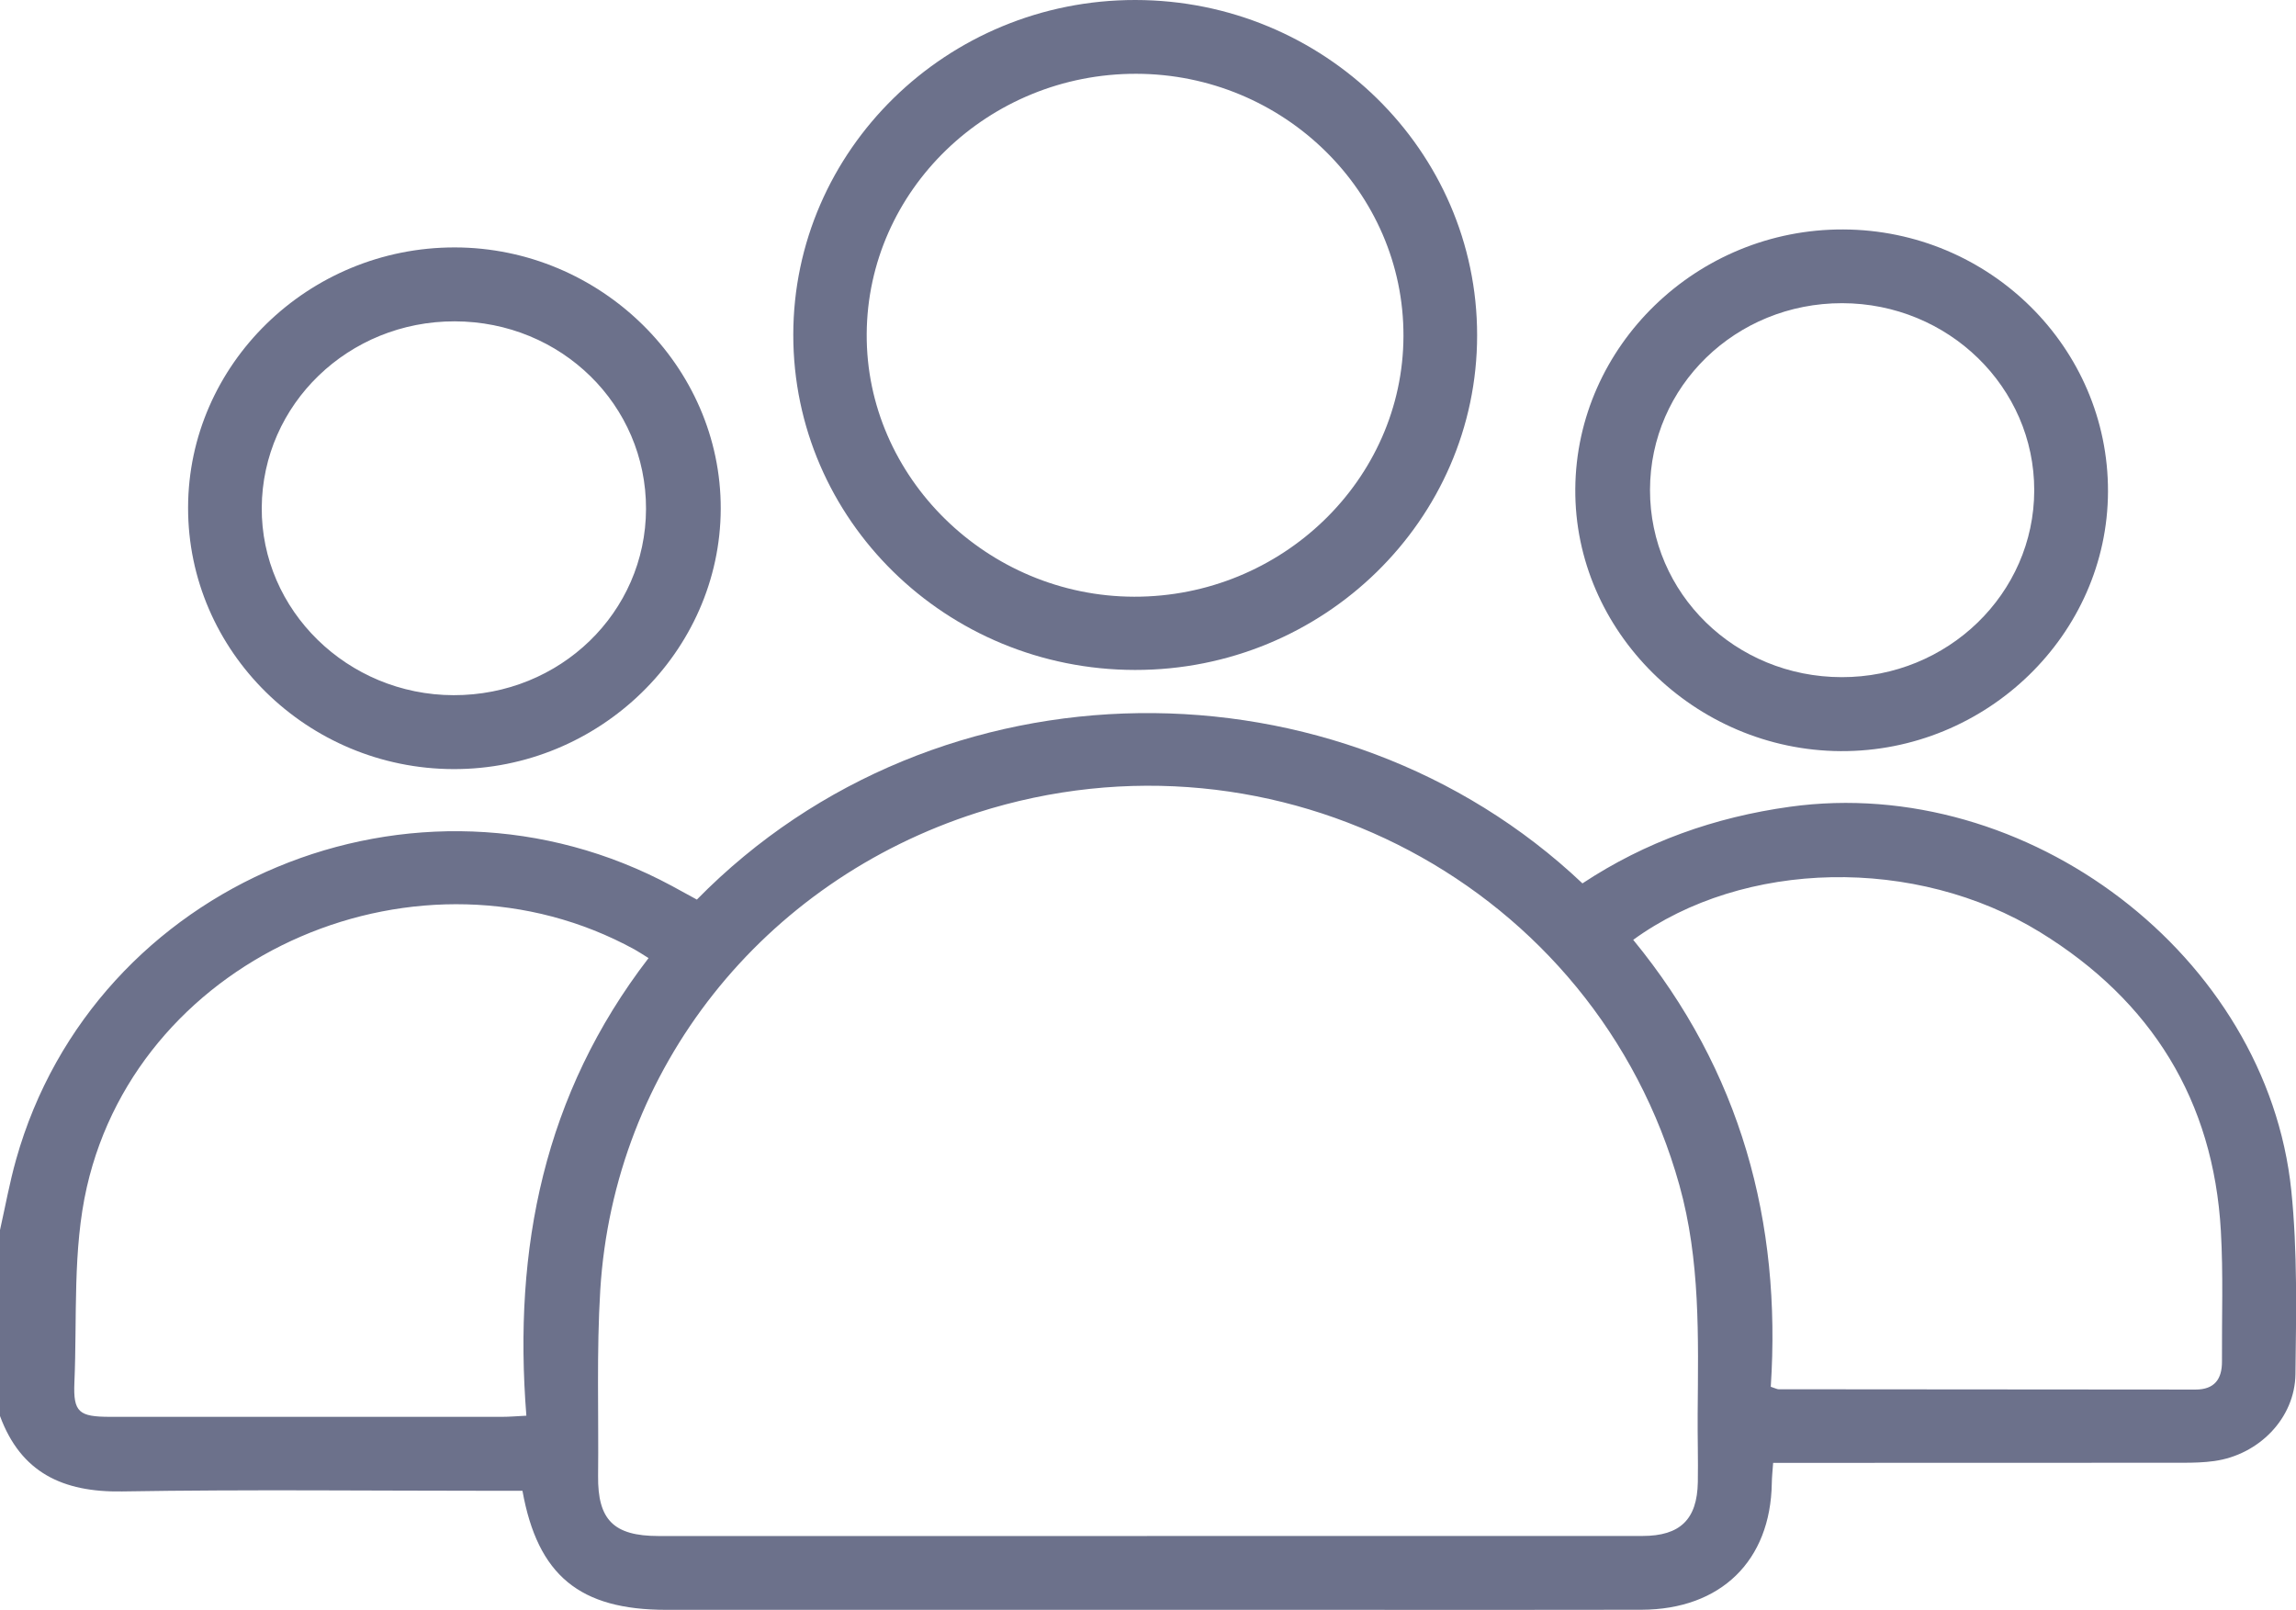 <?xml version="1.0" encoding="UTF-8"?>
<svg xmlns="http://www.w3.org/2000/svg" width="87" height="61" viewBox="0 0 87 61" fill="none">
  <g id="Layer_1" clip-path="url(#clip0_113_5803)">
    <path id="Vector" d="M0 46.607C0.201 45.715 0.362 44.812 0.611 43.932C3.57 33.422 15.765 28.343 25.465 33.572C25.783 33.743 26.1 33.918 26.406 34.086C35.542 24.778 50.754 24.759 59.962 33.472C62.344 31.898 64.969 30.965 67.823 30.569C76.816 29.322 85.906 36.215 86.822 45.112C87.058 47.412 87.007 49.747 86.979 52.064C86.96 53.742 85.59 55.125 83.904 55.36C83.514 55.415 83.115 55.425 82.72 55.425C77.906 55.429 73.092 55.429 68.278 55.429C67.94 55.429 67.602 55.429 67.188 55.429C67.168 55.721 67.14 55.961 67.137 56.201C67.091 59.141 65.207 60.984 62.202 60.995C58.408 61.005 54.613 60.998 50.817 60.998C42.293 60.998 33.77 60.998 25.246 60.998C21.97 60.998 20.376 59.7 19.797 56.488H18.897C14.139 56.488 9.381 56.433 4.625 56.512C2.371 56.548 0.789 55.793 0 53.654C0 51.306 0 48.956 0 46.607ZM43.464 58.199C49.722 58.199 55.979 58.201 62.237 58.199C63.665 58.199 64.309 57.572 64.334 56.161C64.349 55.297 64.321 54.432 64.328 53.566C64.351 50.659 64.431 47.751 63.635 44.905C60.466 33.562 48.392 27.154 37.026 30.794C28.9 33.396 23.263 40.486 22.745 48.883C22.602 51.223 22.688 53.575 22.663 55.921C22.645 57.587 23.251 58.199 24.945 58.201C31.117 58.201 37.291 58.201 43.462 58.201L43.464 58.199ZM61.885 35.61C65.968 40.585 67.508 46.312 67.098 52.546C67.289 52.609 67.342 52.64 67.392 52.64C72.658 52.645 77.923 52.648 83.191 52.652C83.915 52.652 84.198 52.253 84.195 51.587C84.186 49.939 84.247 48.285 84.153 46.64C83.871 41.701 81.53 37.92 77.305 35.323C72.595 32.427 66.075 32.565 61.887 35.61H61.885ZM24.576 36.303C24.329 36.151 24.191 36.057 24.044 35.976C15.973 31.554 5.325 36.09 3.292 44.972C2.746 47.359 2.926 49.911 2.819 52.389C2.772 53.514 2.994 53.683 4.163 53.685C9.119 53.687 14.075 53.685 19.03 53.685C19.298 53.685 19.567 53.661 19.945 53.642C19.441 47.3 20.607 41.464 24.574 36.304L24.576 36.303Z" fill="#6C718B"></path>
    <path id="Vector_2" d="M43.004 25.385C35.846 25.375 30.057 19.695 30.059 12.687C30.062 5.689 35.88 -0.007 43.022 6.28478e-06C50.167 0.007 55.973 5.703 55.971 12.705C55.971 19.701 50.148 25.397 43.004 25.385ZM42.975 22.61C48.567 22.62 53.164 18.174 53.18 12.737C53.198 7.279 48.643 2.806 43.055 2.796C37.454 2.786 32.872 7.208 32.841 12.656C32.809 18.081 37.41 22.598 42.975 22.61Z" fill="#6C718B"></path>
    <path id="Vector_3" d="M79.876 18.623C79.862 24.039 75.274 28.492 69.742 28.461C64.218 28.428 59.649 23.913 59.691 18.523C59.731 13.102 64.307 8.673 69.844 8.694C75.387 8.715 79.89 13.171 79.876 18.621V18.623ZM69.784 25.658C73.802 25.665 77.076 22.492 77.081 18.583C77.088 14.673 73.826 11.493 69.803 11.488C65.77 11.483 62.527 14.633 62.522 18.563C62.517 22.492 65.751 25.651 69.782 25.658H69.784Z" fill="#6C718B"></path>
    <path id="Vector_4" d="M17.233 9.375C22.757 9.382 27.328 13.874 27.31 19.282C27.293 24.695 22.712 29.156 17.184 29.142C11.64 29.128 7.118 24.675 7.127 19.233C7.134 13.807 11.684 9.368 17.234 9.375H17.233ZM17.184 26.341C21.222 26.351 24.47 23.206 24.479 19.282C24.488 15.343 21.266 12.184 17.233 12.176C13.206 12.167 9.944 15.316 9.918 19.233C9.892 23.125 13.169 26.332 17.184 26.341Z" fill="#6C718B"></path>
  </g>
  <defs>
    <clipPath id="clip0_113_5803">
      <rect width="87" height="61" fill="white"></rect>
    </clipPath>
  </defs>
</svg>
